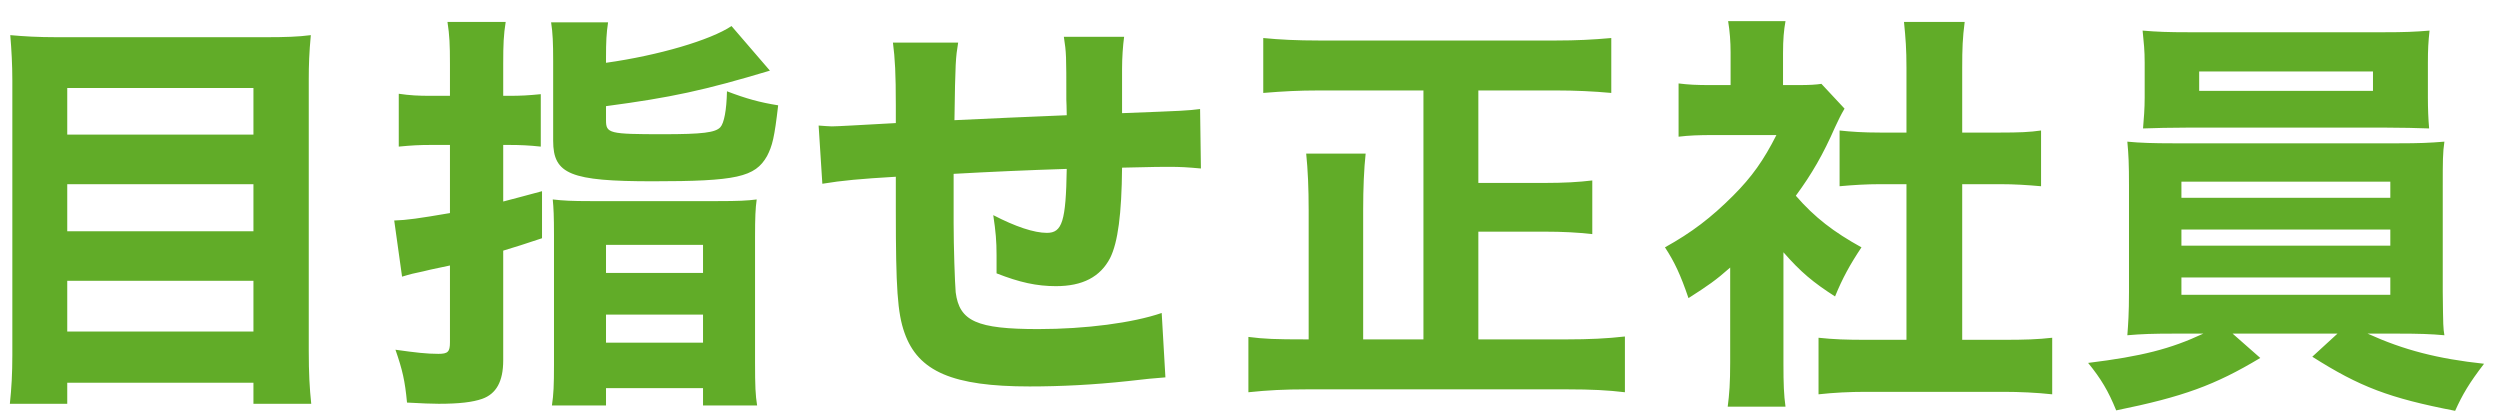 <svg width="109" height="18" viewBox="0 0 109 18" fill="none" xmlns="http://www.w3.org/2000/svg">
<path d="M2.482 1.622H11.59C12.436 1.622 13.012 1.604 13.552 1.532C13.48 2.288 13.462 2.846 13.462 3.458V15.302C13.462 16.273 13.498 16.922 13.57 17.605H11.05V16.688H2.932V17.605H0.43C0.502 16.922 0.538 16.291 0.538 15.482V3.512C0.538 2.828 0.502 2.18 0.448 1.532C1.042 1.586 1.654 1.622 2.482 1.622ZM2.932 5.87H11.05V3.836H2.932V5.87ZM2.932 8.03V10.082H11.05V8.03H2.932ZM2.932 12.242V14.456H11.05V12.242H2.932ZM19.618 4.178V2.792C19.618 1.928 19.6 1.55 19.51 0.956H22.048C21.958 1.514 21.94 1.946 21.94 2.774V4.178H22.21C22.696 4.178 23.038 4.16 23.578 4.106V6.392C23.074 6.338 22.678 6.32 22.228 6.32H21.94V8.786C22.57 8.624 22.822 8.552 23.632 8.336V10.387C22.822 10.658 22.534 10.748 21.94 10.928V15.716C21.94 16.634 21.634 17.174 21.022 17.39C20.608 17.534 20.032 17.605 19.132 17.605C18.772 17.605 18.448 17.587 17.746 17.552C17.656 16.598 17.548 16.13 17.242 15.248C18.124 15.373 18.61 15.428 19.114 15.428C19.528 15.428 19.618 15.338 19.618 14.924V11.575C19.348 11.63 19.348 11.63 18.772 11.755C18.61 11.791 18.34 11.864 17.98 11.935C17.818 11.972 17.728 12.008 17.53 12.062L17.188 9.614C17.746 9.596 18.25 9.524 19.618 9.29V6.32H18.754C18.286 6.32 17.944 6.338 17.386 6.392V4.088C17.872 4.16 18.25 4.178 18.754 4.178H19.618ZM26.422 2.522V2.738C28.726 2.414 30.976 1.748 31.894 1.136L33.568 3.08C30.688 3.944 29.266 4.25 26.422 4.628V5.24C26.422 5.816 26.548 5.852 28.906 5.852C30.634 5.852 31.192 5.78 31.408 5.546C31.57 5.366 31.678 4.808 31.696 3.98C32.542 4.304 33.136 4.466 33.928 4.592C33.766 5.996 33.676 6.356 33.442 6.806C32.92 7.724 32.11 7.904 28.456 7.904C24.874 7.904 24.118 7.598 24.118 6.14V2.648C24.118 1.892 24.1 1.424 24.028 0.974H26.512C26.44 1.442 26.422 1.82 26.422 2.522ZM24.154 15.896V10.261C24.154 9.434 24.136 9.056 24.1 8.696C24.568 8.75 24.946 8.768 25.738 8.768H31.3C32.182 8.768 32.578 8.75 32.992 8.696C32.938 9.074 32.92 9.488 32.92 10.316V15.806C32.92 16.849 32.938 17.227 33.01 17.677H30.652V16.922H26.422V17.677H24.064C24.136 17.192 24.154 16.814 24.154 15.896ZM26.422 10.675V11.899H30.652V10.675H26.422ZM26.422 13.717V14.941H30.652V13.717H26.422ZM38.932 1.856H41.776C41.668 2.522 41.65 2.684 41.614 5.24C43.936 5.132 43.936 5.132 46.51 5.024C46.51 4.682 46.492 4.43 46.492 4.358C46.492 2.36 46.492 2.324 46.384 1.604H49.012C48.958 1.982 48.922 2.54 48.922 2.99V4.52C48.922 4.592 48.922 4.736 48.922 4.934C51.73 4.826 51.73 4.826 52.324 4.754L52.36 7.346C51.73 7.292 51.532 7.274 50.902 7.274C50.578 7.274 50.47 7.274 48.922 7.31C48.904 9.326 48.742 10.568 48.4 11.252C47.968 12.079 47.194 12.476 46.042 12.476C45.196 12.476 44.458 12.313 43.45 11.918C43.45 11.467 43.45 11.467 43.45 11.126C43.45 10.514 43.414 10.1 43.306 9.38C44.278 9.884 45.088 10.153 45.646 10.153C46.312 10.153 46.474 9.65 46.51 7.364C44.818 7.418 43.18 7.49 41.578 7.58C41.578 7.796 41.578 7.922 41.578 8.048C41.578 8.12 41.578 8.282 41.578 8.444C41.578 9.146 41.578 9.146 41.578 9.722C41.578 10.765 41.632 12.332 41.668 12.745C41.83 14.005 42.586 14.348 45.268 14.348C47.338 14.348 49.39 14.078 50.65 13.646L50.812 16.453C50.128 16.508 50.128 16.508 49.174 16.616C47.68 16.777 46.258 16.849 44.89 16.849C41.542 16.849 40.03 16.201 39.436 14.509C39.13 13.646 39.058 12.547 39.058 9.2C39.058 9.164 39.058 8.75 39.058 7.706C37.528 7.796 36.718 7.868 35.854 8.012L35.692 5.474C35.962 5.492 36.142 5.51 36.268 5.51C36.502 5.51 37.42 5.456 39.058 5.366V4.61C39.058 3.188 39.022 2.558 38.932 1.856ZM62.062 14.797V3.944H57.508C56.626 3.944 55.96 3.98 55.078 4.052V1.658C55.798 1.73 56.572 1.766 57.49 1.766H67.858C68.722 1.766 69.46 1.73 70.252 1.658V4.052C69.478 3.98 68.65 3.944 67.858 3.944H64.456V7.976H67.336C68.182 7.976 68.83 7.94 69.424 7.868V10.207C68.794 10.136 68.146 10.1 67.336 10.1H64.456V14.797H68.326C69.262 14.797 70.072 14.761 70.846 14.671V17.102C70.108 17.012 69.352 16.976 68.362 16.976H56.95C56.014 16.976 55.276 17.012 54.43 17.102V14.69C55.132 14.78 55.618 14.797 56.914 14.797H57.058V9.182C57.058 8.192 57.022 7.4 56.95 6.698H59.542C59.47 7.364 59.434 8.21 59.434 9.146V14.797H62.062ZM77.758 10.999V15.86C77.758 16.741 77.776 17.209 77.848 17.732H75.328C75.4 17.174 75.436 16.706 75.436 15.806V11.665C74.806 12.223 74.464 12.457 73.618 12.998C73.276 11.989 73.006 11.414 72.592 10.784C73.762 10.136 74.608 9.488 75.562 8.534C76.39 7.706 76.894 6.986 77.452 5.888H74.734C74.05 5.888 73.636 5.906 73.186 5.96V3.638C73.618 3.692 73.96 3.71 74.59 3.71H75.454V2.288C75.454 1.82 75.418 1.352 75.346 0.92H77.848C77.776 1.316 77.74 1.73 77.74 2.306V3.71H78.37C78.928 3.71 79.162 3.692 79.414 3.656L80.422 4.736C80.242 5.042 80.17 5.204 80.008 5.546C79.486 6.734 79 7.58 78.298 8.534C79.126 9.488 79.954 10.117 81.16 10.784C80.656 11.54 80.332 12.133 80.008 12.925C79.054 12.313 78.514 11.864 77.758 10.999ZM85.552 8.03V14.816H87.352C88.288 14.816 88.846 14.797 89.476 14.726V17.192C88.81 17.119 88.036 17.084 87.37 17.084H81.34C80.638 17.084 79.954 17.119 79.288 17.192V14.726C79.954 14.797 80.494 14.816 81.376 14.816H83.122V8.03H81.97C81.376 8.03 80.8 8.066 80.206 8.12V5.69C80.71 5.744 81.232 5.78 81.97 5.78H83.122V2.954C83.122 2.144 83.086 1.676 83.014 0.956H85.66C85.57 1.658 85.552 2.108 85.552 2.954V5.78H87.208C88.036 5.78 88.486 5.762 88.99 5.69V8.12C88.378 8.066 87.838 8.03 87.208 8.03H85.552ZM96.064 14.546H94.75C93.868 14.546 93.364 14.563 92.752 14.617C92.788 14.149 92.824 13.664 92.824 12.727V8.102C92.824 7.148 92.806 6.752 92.752 6.176C93.292 6.23 93.904 6.248 94.75 6.248H104.578C105.478 6.248 105.91 6.23 106.576 6.176C106.504 6.644 106.504 7.058 106.504 8.102V12.727C106.522 14.275 106.522 14.275 106.576 14.617C106 14.563 105.442 14.546 104.578 14.546H103.228C104.812 15.265 106.288 15.643 108.304 15.86C107.656 16.706 107.368 17.192 107.044 17.912C104.164 17.354 102.886 16.867 100.816 15.553L101.914 14.546H97.342L98.548 15.607C96.568 16.796 95.182 17.299 92.266 17.893C91.924 17.047 91.6 16.508 91.042 15.823C93.382 15.536 94.642 15.211 96.064 14.546ZM95.11 7.922V8.624H104.218V7.922H95.11ZM95.11 10.009V10.711H104.218V10.009H95.11ZM95.11 12.098V12.854H104.218V12.098H95.11ZM105.856 2.738V4.25C105.856 4.754 105.874 5.186 105.91 5.6C105.37 5.582 104.74 5.564 104.002 5.564H95.38C94.624 5.564 93.976 5.582 93.436 5.6C93.472 5.186 93.508 4.736 93.508 4.25V2.738C93.508 2.198 93.472 1.874 93.418 1.334C94.066 1.388 94.498 1.406 95.47 1.406H103.912C104.848 1.406 105.28 1.388 105.928 1.334C105.874 1.838 105.856 2.144 105.856 2.738ZM103.462 3.116H95.884V3.962H103.462V3.116Z" fill="#61AC28"/>
</svg>
